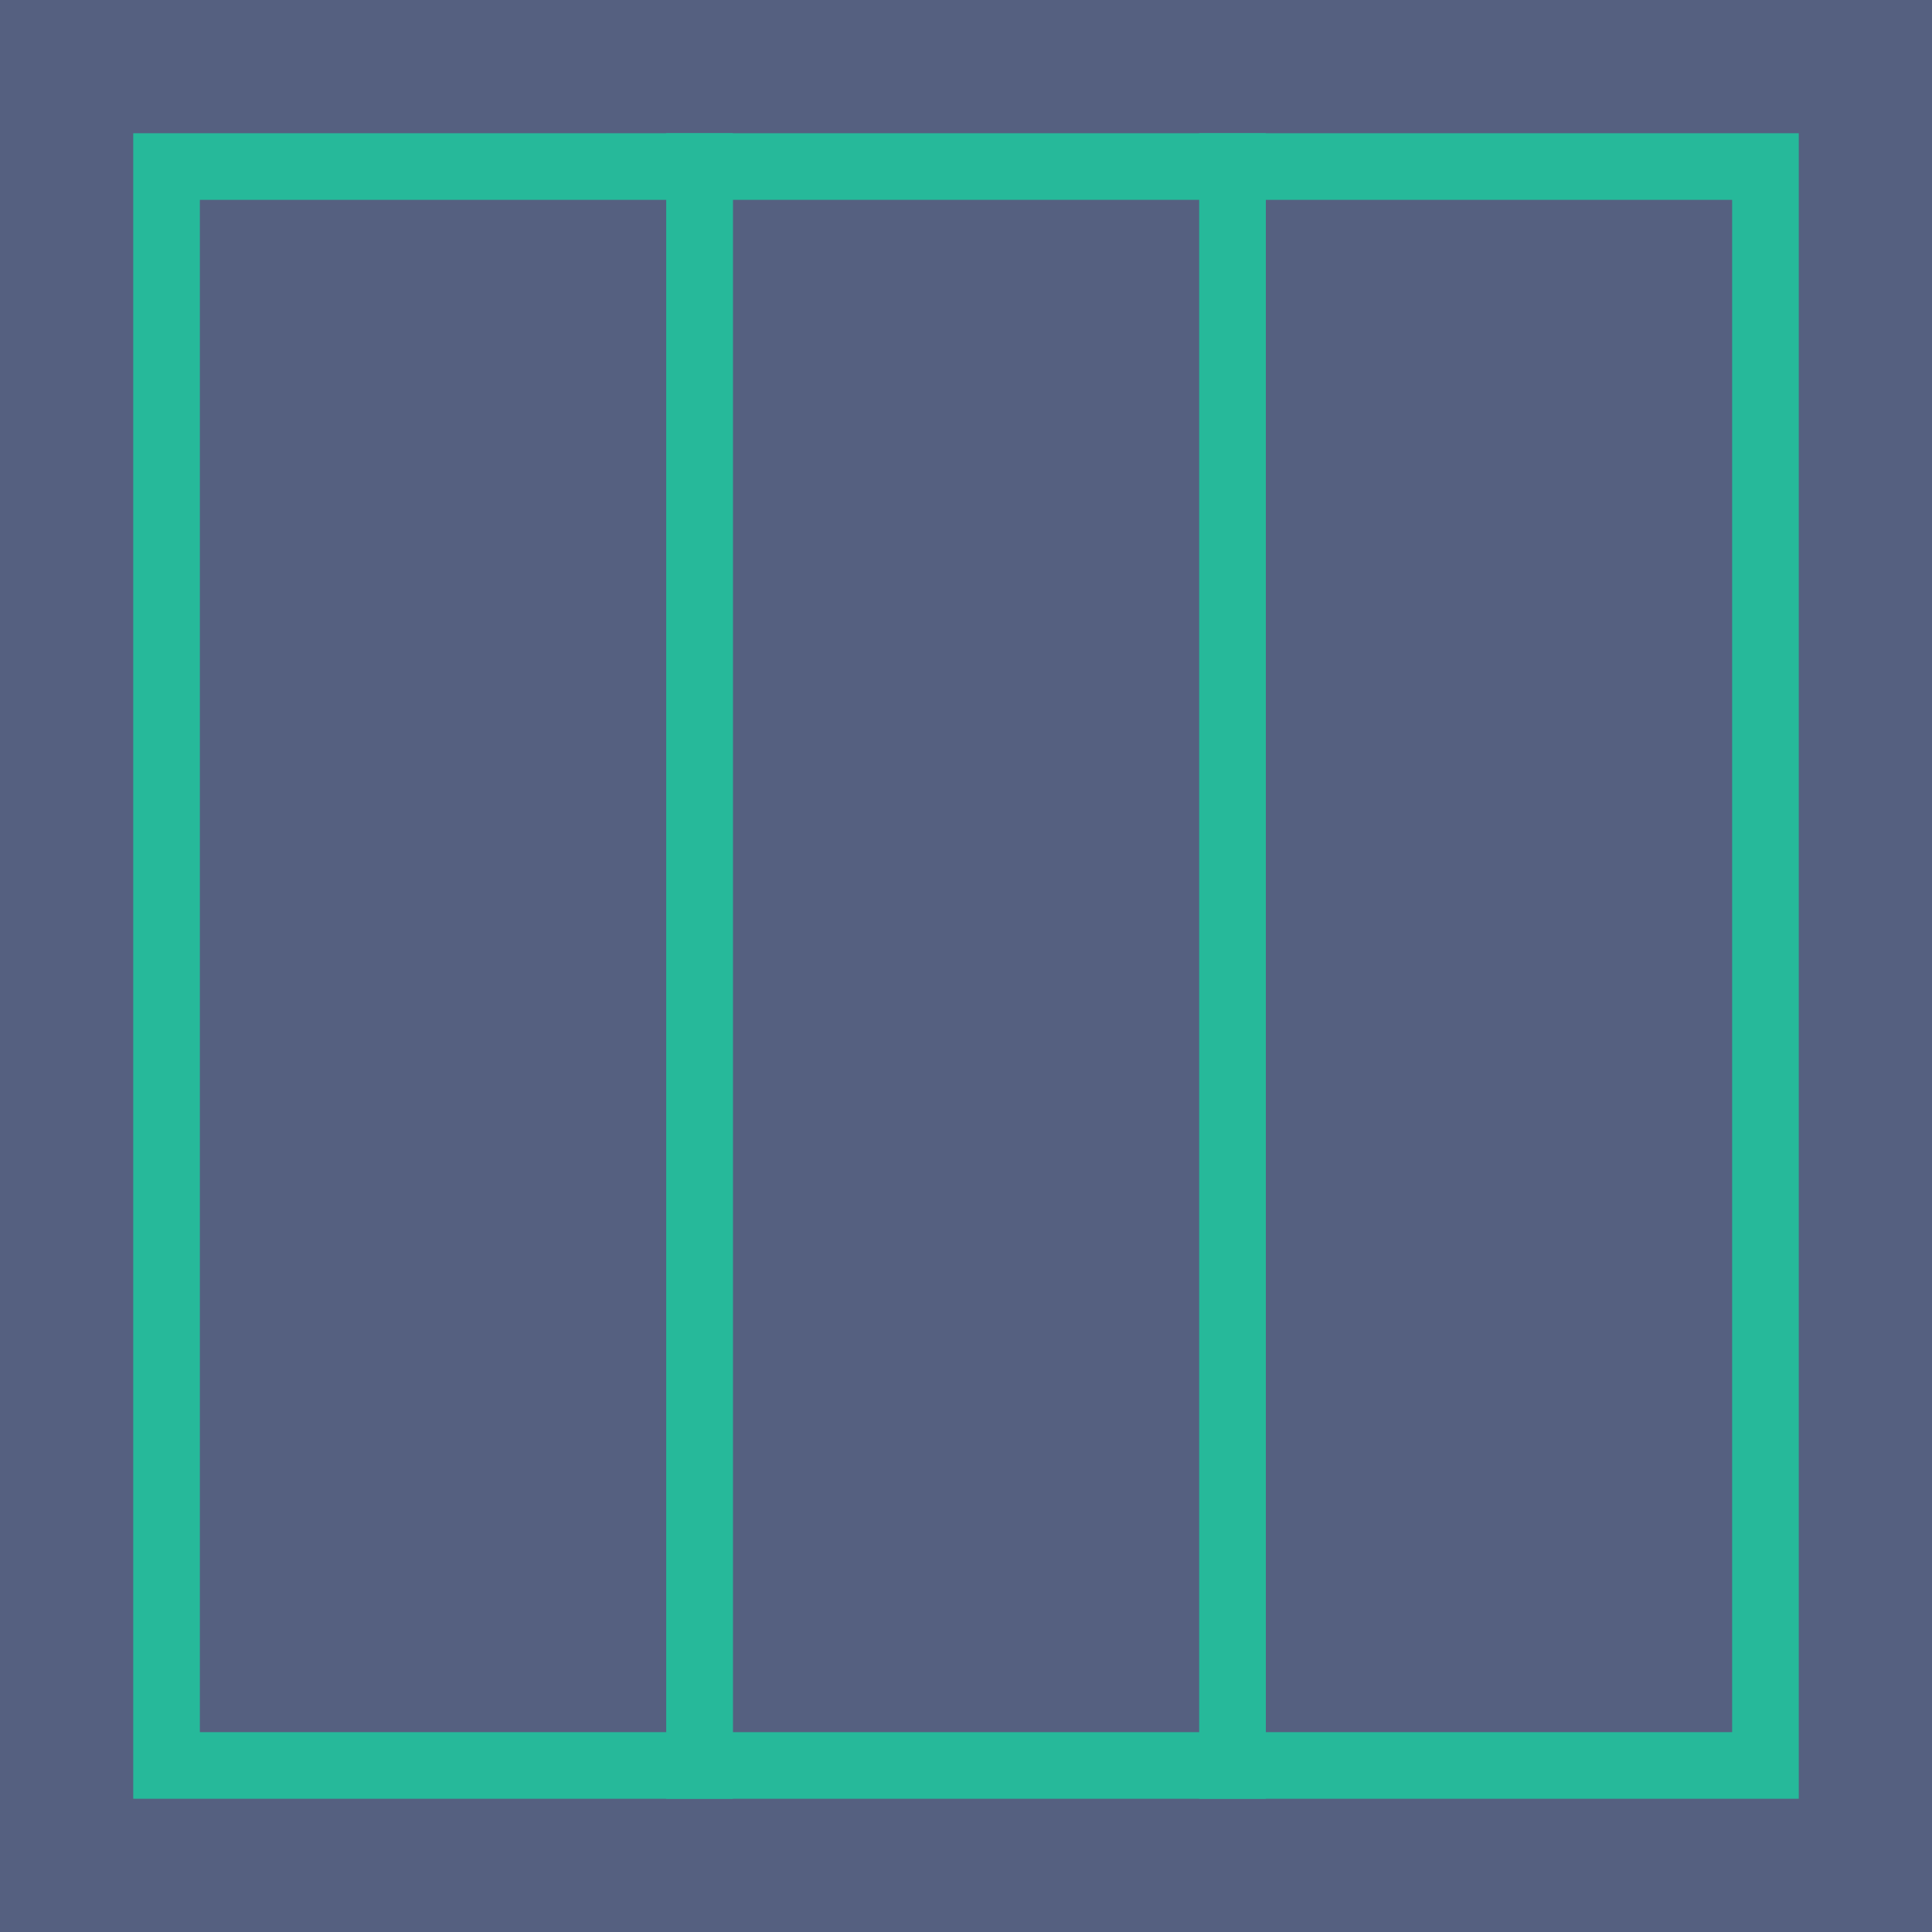 <?xml version="1.0" encoding="iso-8859-1"?>
<!-- Generator: Adobe Illustrator 18.0.0, SVG Export Plug-In . SVG Version: 6.00 Build 0)  -->
<!DOCTYPE svg PUBLIC "-//W3C//DTD SVG 1.1//EN" "http://www.w3.org/Graphics/SVG/1.1/DTD/svg11.dtd">
<svg version="1.1" id="Capa_1" xmlns="http://www.w3.org/2000/svg" xmlns:xlink="http://www.w3.org/1999/xlink" x="0px" y="0px"
	 viewBox="0 0 58 58" style="enable-background:new 0 0 58 58;" xml:space="preserve">
<g>
	<rect x="0" y="0" style="fill:#556080;" width="58" height="58"/>
	<g>
		<rect x="37" y="5" style="fill:#556080;" width="16" height="48"/>
		<path style="fill:#26B99A;" d="M54,54H36V4h18V54z M38,52h14V6H38V52z"/>
	</g>
	<g>
		<rect x="21" y="5" style="fill:#556080;" width="16" height="48"/>
		<path style="fill:#26B99A;" d="M38,54H20V4h18V54z M22,52h14V6H22V52z"/>
	</g>
	<g>
		<rect x="5" y="5" style="fill:#556080;" width="16" height="48"/>
		<path style="fill:#26B99A;" d="M22,54H4V4h18V54z M6,52h14V6H6V52z"/>
	</g>
</g>
<g>
</g>
<g>
</g>
<g>
</g>
<g>
</g>
<g>
</g>
<g>
</g>
<g>
</g>
<g>
</g>
<g>
</g>
<g>
</g>
<g>
</g>
<g>
</g>
<g>
</g>
<g>
</g>
<g>
</g>
</svg>
